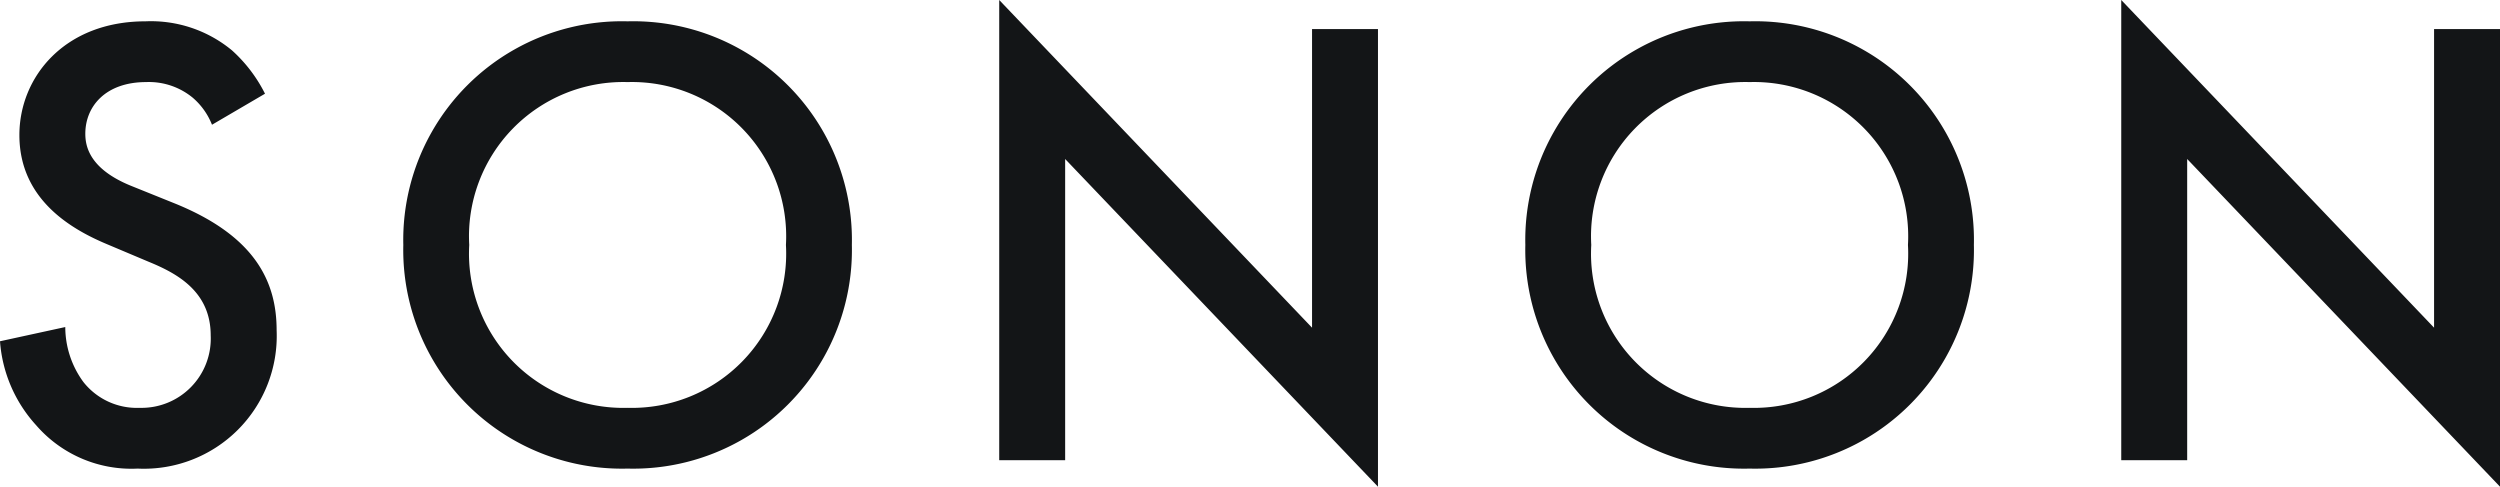 <svg xmlns="http://www.w3.org/2000/svg" width="116.04" height="22.59"><path fill="#131517" d="M12.3 4.35a6.8 6.8 0 0 0-1.53-2.01A5.9 5.9 0 0 0 6.75.99C3 .99.9 3.57.9 6.27c0 3 2.43 4.38 4.08 5.07l1.92.81c1.32.54 2.88 1.38 2.88 3.42a3.215 3.215 0 0 1-3.3 3.36 3.16 3.16 0 0 1-2.61-1.2 4.32 4.32 0 0 1-.84-2.55L0 15.84a6.48 6.48 0 0 0 1.68 3.9 5.85 5.85 0 0 0 4.71 2.01 6.166 6.166 0 0 0 6.45-6.42c0-2.28-1.02-4.38-4.71-5.88l-2.01-.81c-1.95-.78-2.16-1.83-2.16-2.43 0-1.29.96-2.4 2.82-2.4a3.2 3.2 0 0 1 2.16.72 3.2 3.2 0 0 1 .9 1.26ZM29.13.99a10.15 10.15 0 0 0-10.41 10.38 10.15 10.15 0 0 0 10.41 10.38 10.15 10.15 0 0 0 10.41-10.38A10.15 10.15 0 0 0 29.13.99m0 17.94a7.16 7.16 0 0 1-7.35-7.56 7.16 7.16 0 0 1 7.35-7.56 7.16 7.16 0 0 1 7.35 7.56 7.16 7.16 0 0 1-7.35 7.56m20.31 2.43V7.38l14.52 15.21V1.35H60.9v13.86L46.38 0v21.36ZM81.21.99A10.15 10.15 0 0 0 70.8 11.37a10.15 10.15 0 0 0 10.41 10.38 10.15 10.15 0 0 0 10.41-10.38A10.15 10.15 0 0 0 81.21.99m0 17.94a7.16 7.16 0 0 1-7.35-7.56 7.16 7.16 0 0 1 7.35-7.56 7.16 7.16 0 0 1 7.35 7.56 7.16 7.16 0 0 1-7.35 7.56m20.31 2.43V7.38l14.52 15.21V1.35h-3.06v13.86L98.46 0v21.36Z" data-name="パス 16202"/></svg>